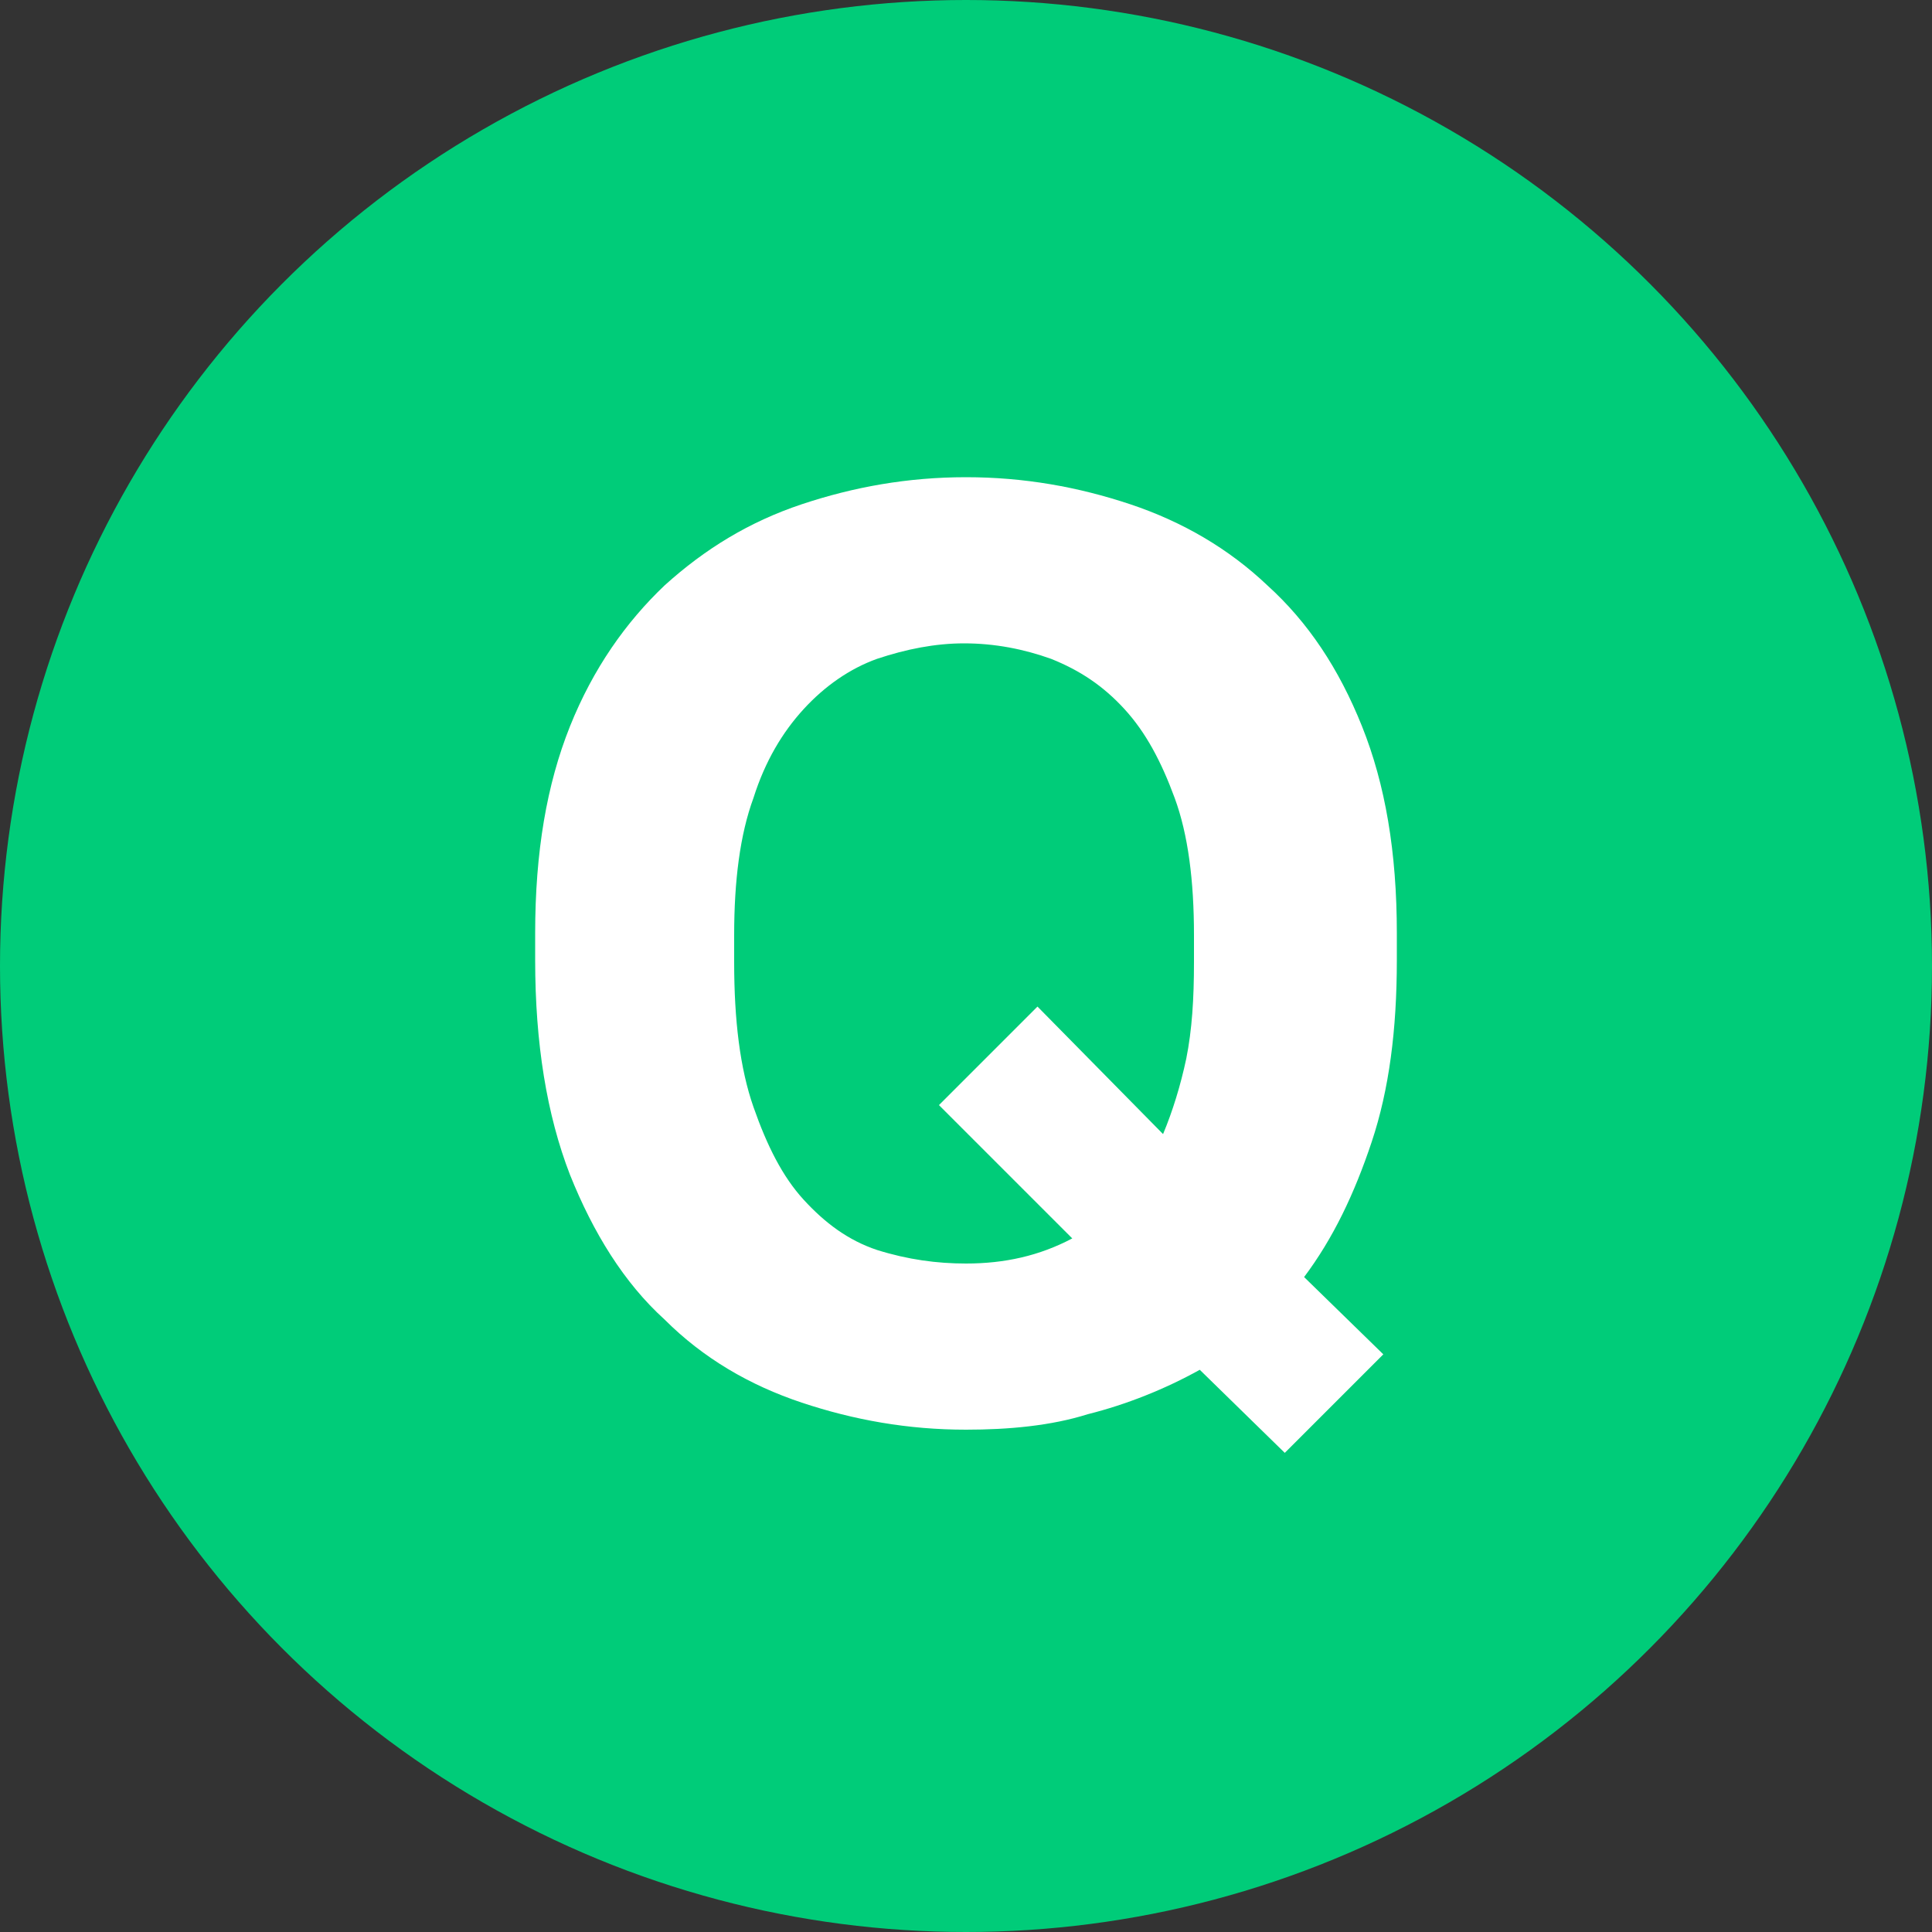 <?xml version="1.0" encoding="utf-8"?>
<!-- Generator: Adobe Illustrator 24.0.1, SVG Export Plug-In . SVG Version: 6.00 Build 0)  -->
<svg version="1.1" id="Layer_1" xmlns="http://www.w3.org/2000/svg" xmlns:xlink="http://www.w3.org/1999/xlink" x="0px" y="0px"
	 viewBox="0 0 100 100" style="enable-background:new 0 0 100 100;" xml:space="preserve">
<rect x="0" y="0" width="100" height="100" fill="#333333" stroke="none"/>
<style type="text/css">
	.st0{fill:#00CC79;}
	.st1{fill:#FFFFFF;}
</style>
<circle class="st0" cx="50" cy="50" r="50"/>
<g>
	<path class="st1" d="M50,74c-3,0-5.8-0.5-8.5-1.4s-5.1-2.3-7.1-4.3c-2.1-1.9-3.7-4.5-4.9-7.5c-1.2-3.1-1.8-6.8-1.8-11.1v-1.4
		c0-4.2,0.6-7.7,1.8-10.7c1.2-3,2.9-5.4,4.9-7.3c2.1-1.9,4.4-3.3,7.1-4.2c2.7-0.9,5.5-1.4,8.5-1.4s5.8,0.5,8.5,1.4
		c2.7,0.9,5.1,2.3,7.1,4.2c2.1,1.9,3.7,4.3,4.9,7.3c1.2,3,1.8,6.5,1.8,10.7v1.4c0,3.6-0.4,6.7-1.3,9.4c-0.9,2.7-2,5-3.5,7l4.1,4
		l-5.1,5.1l-4.4-4.3c-1.8,1-3.8,1.8-5.8,2.3C54.4,73.8,52.2,74,50,74z M50,65.4c2,0,3.8-0.4,5.5-1.3l-6.9-6.9l5.1-5.1l6.5,6.6
		c0.5-1.2,0.9-2.5,1.2-3.9c0.3-1.5,0.4-3.1,0.4-5v-1.4c0-2.8-0.3-5.2-1-7.1c-0.7-1.9-1.5-3.4-2.6-4.6s-2.3-2-3.8-2.6
		c-1.4-0.5-2.9-0.8-4.5-0.8c-1.5,0-3,0.3-4.5,0.8c-1.4,0.5-2.7,1.4-3.8,2.6s-2,2.7-2.6,4.6c-0.7,1.9-1,4.3-1,7.1v1.4
		c0,3,0.3,5.5,1,7.5c0.7,2,1.5,3.6,2.6,4.8c1.1,1.2,2.3,2.1,3.8,2.6C47,65.2,48.5,65.4,50,65.4z"/>
</g>
</svg>
